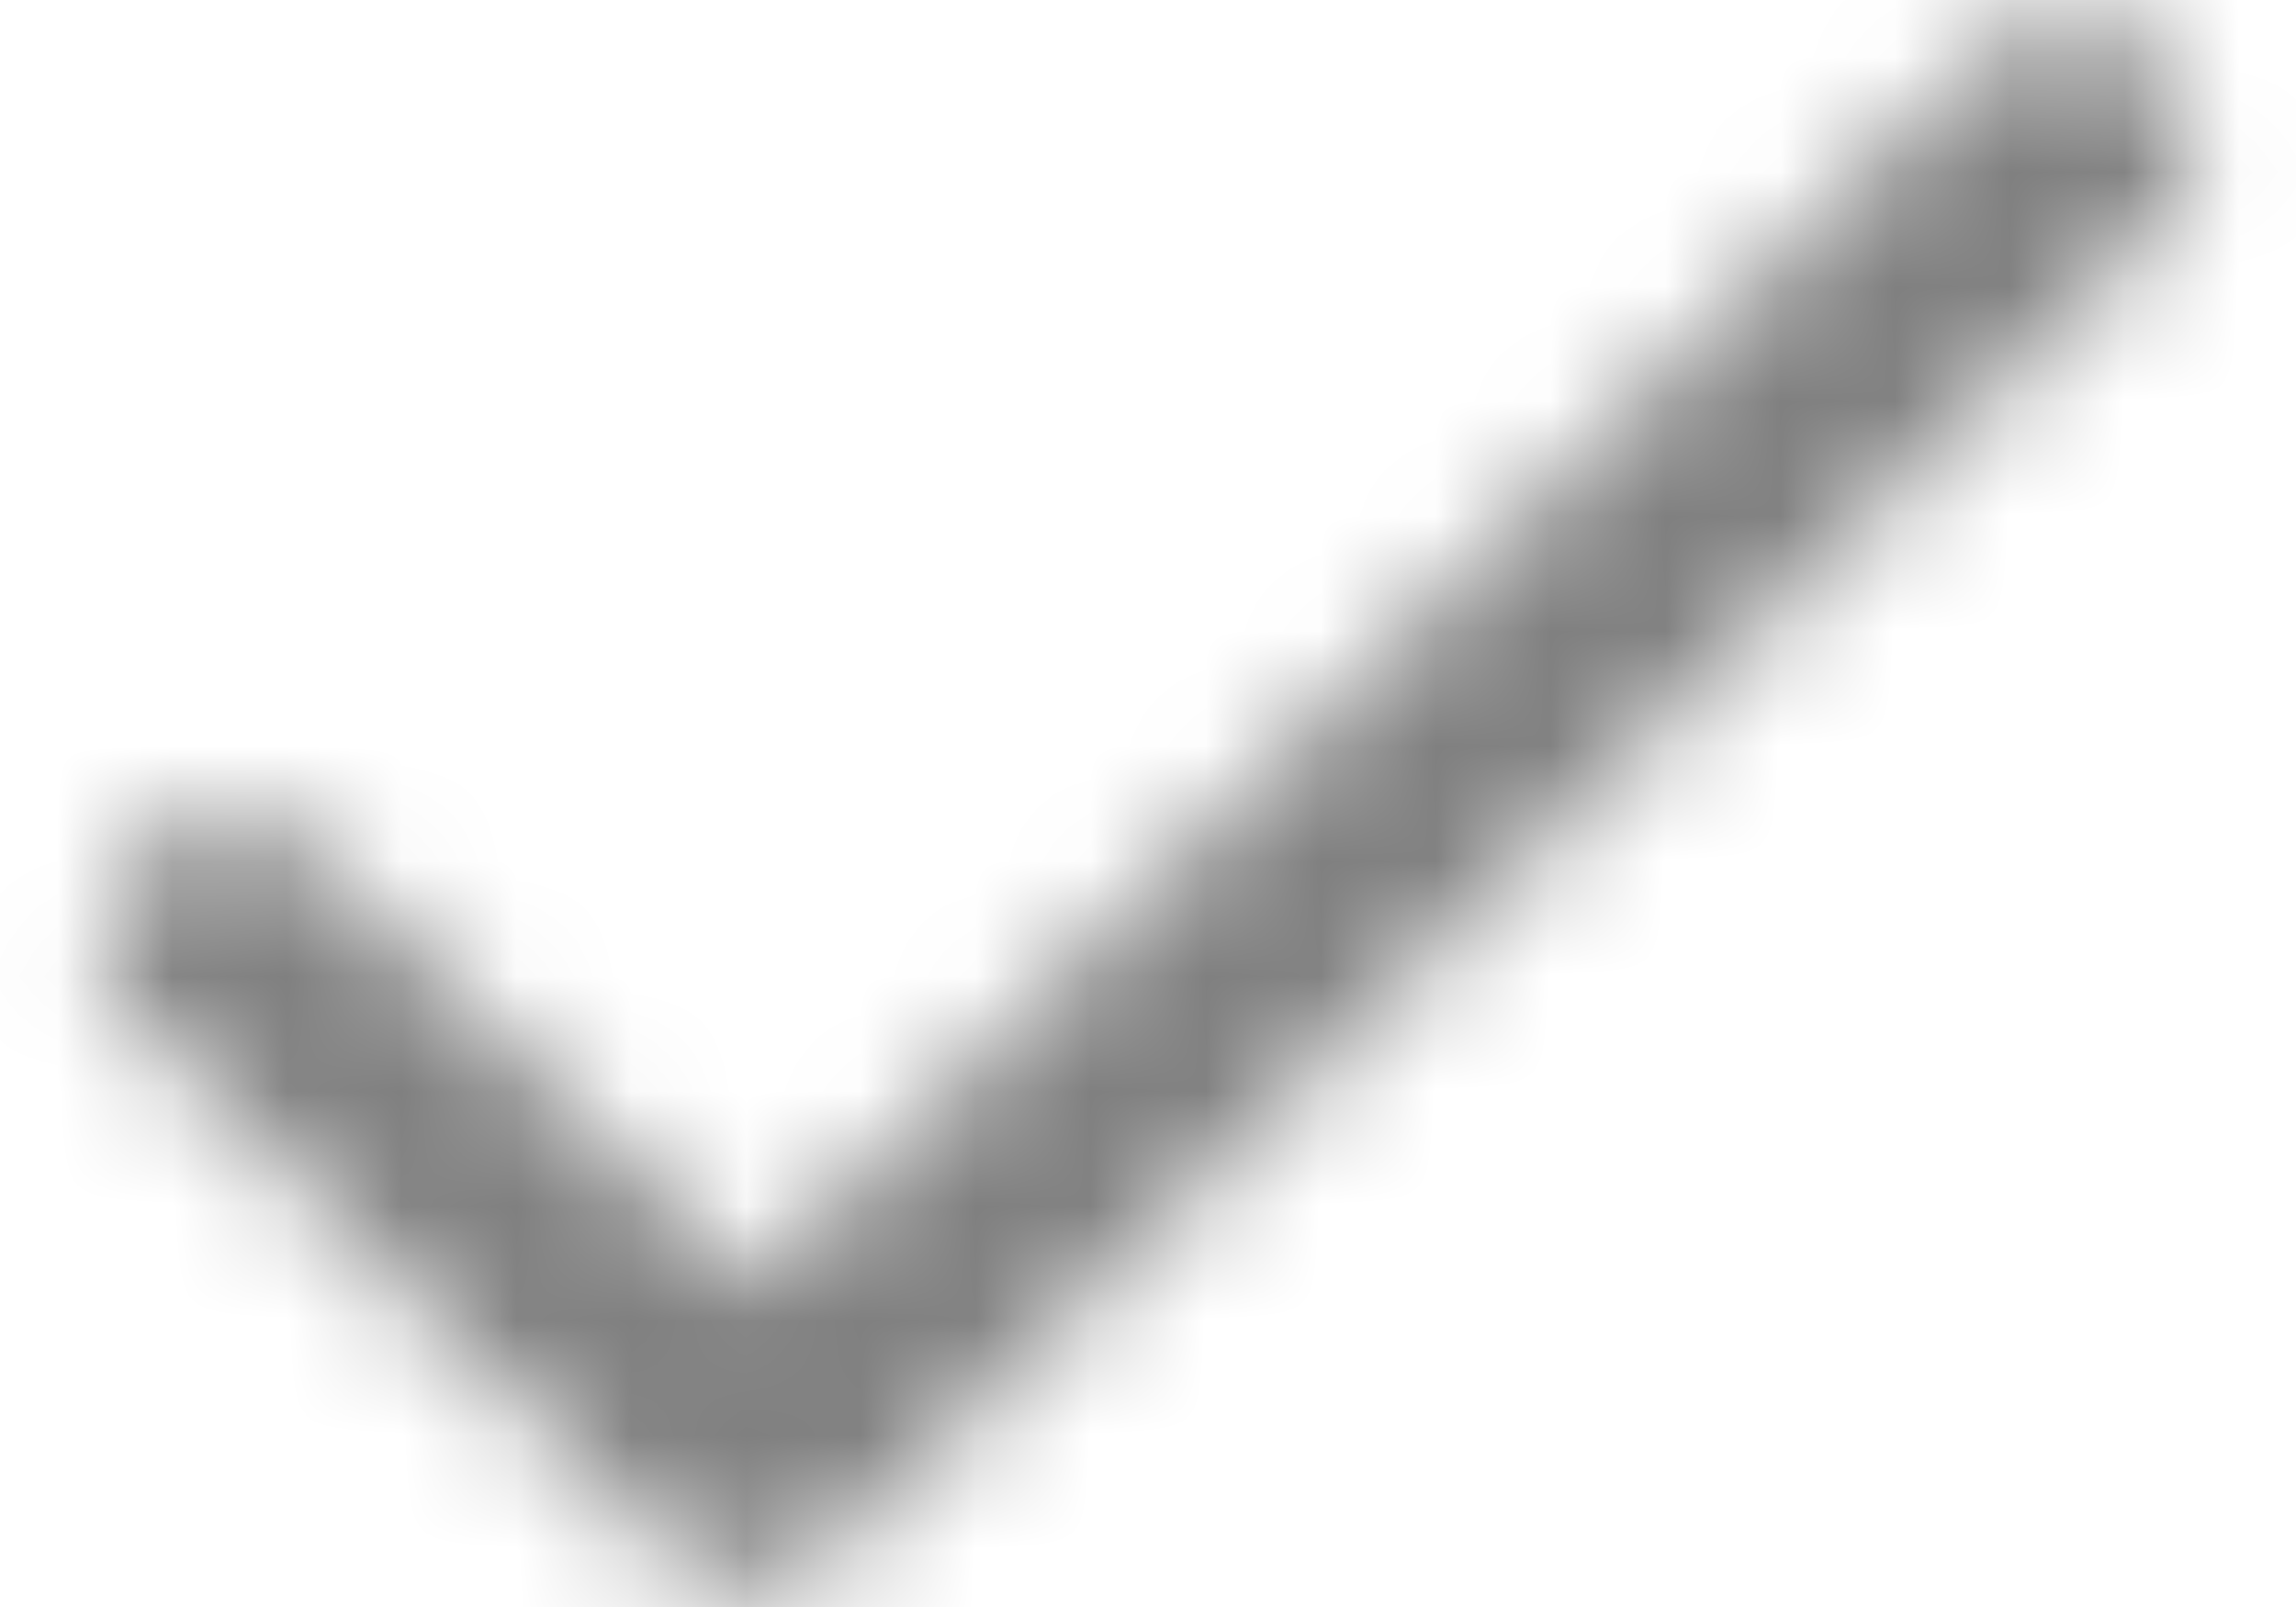 <?xml version="1.0" encoding="UTF-8"?>
<svg width="20px" height="14px" viewBox="0 0 20 14" version="1.1" xmlns="http://www.w3.org/2000/svg" xmlns:xlink="http://www.w3.org/1999/xlink">
    <title>done-icon</title>
    <defs>
        <filter color-interpolation-filters="auto" id="filter-1">
            <feColorMatrix in="SourceGraphic" type="matrix" values="0 0 0 0 0.22 0 0 0 0 0.659 0 0 0 0 0.396 0 0 0 1 0"></feColorMatrix>
        </filter>
        <path d="M9.533,17.23 L5.742,13.439 C5.541,13.236 5.268,13.122 4.983,13.122 C4.698,13.122 4.425,13.236 4.225,13.439 C3.803,13.861 3.803,14.533 4.225,14.955 L8.764,19.495 C9.187,19.917 9.869,19.917 10.292,19.495 L21.775,8.022 C22.198,7.6 22.198,6.928 21.775,6.505 C21.575,6.303 21.302,6.189 21.017,6.189 C20.732,6.189 20.459,6.303 20.258,6.505 L9.533,17.23 Z" id="path-2"></path>
    </defs>
    <g id="5/17-Updates" stroke="none" stroke-width="1" fill="none" fill-rule="evenodd">
        <g id="Tailwind-Create" transform="translate(-804, -1499)">
            <g id="icon/action/done_24px" transform="translate(801, 1493)" filter="url(#filter-1)">
                <g>
                    <mask id="mask-3" fill="white">
                        <use xlink:href="#path-2"></use>
                    </mask>
                    <g fill-rule="nonzero"></g>
                    <g id="↳-Color" mask="url(#mask-3)" fill="#808080">
                        <rect id="Rectangle" x="0" y="0" width="26" height="26"></rect>
                    </g>
                </g>
            </g>
        </g>
    </g>
</svg>